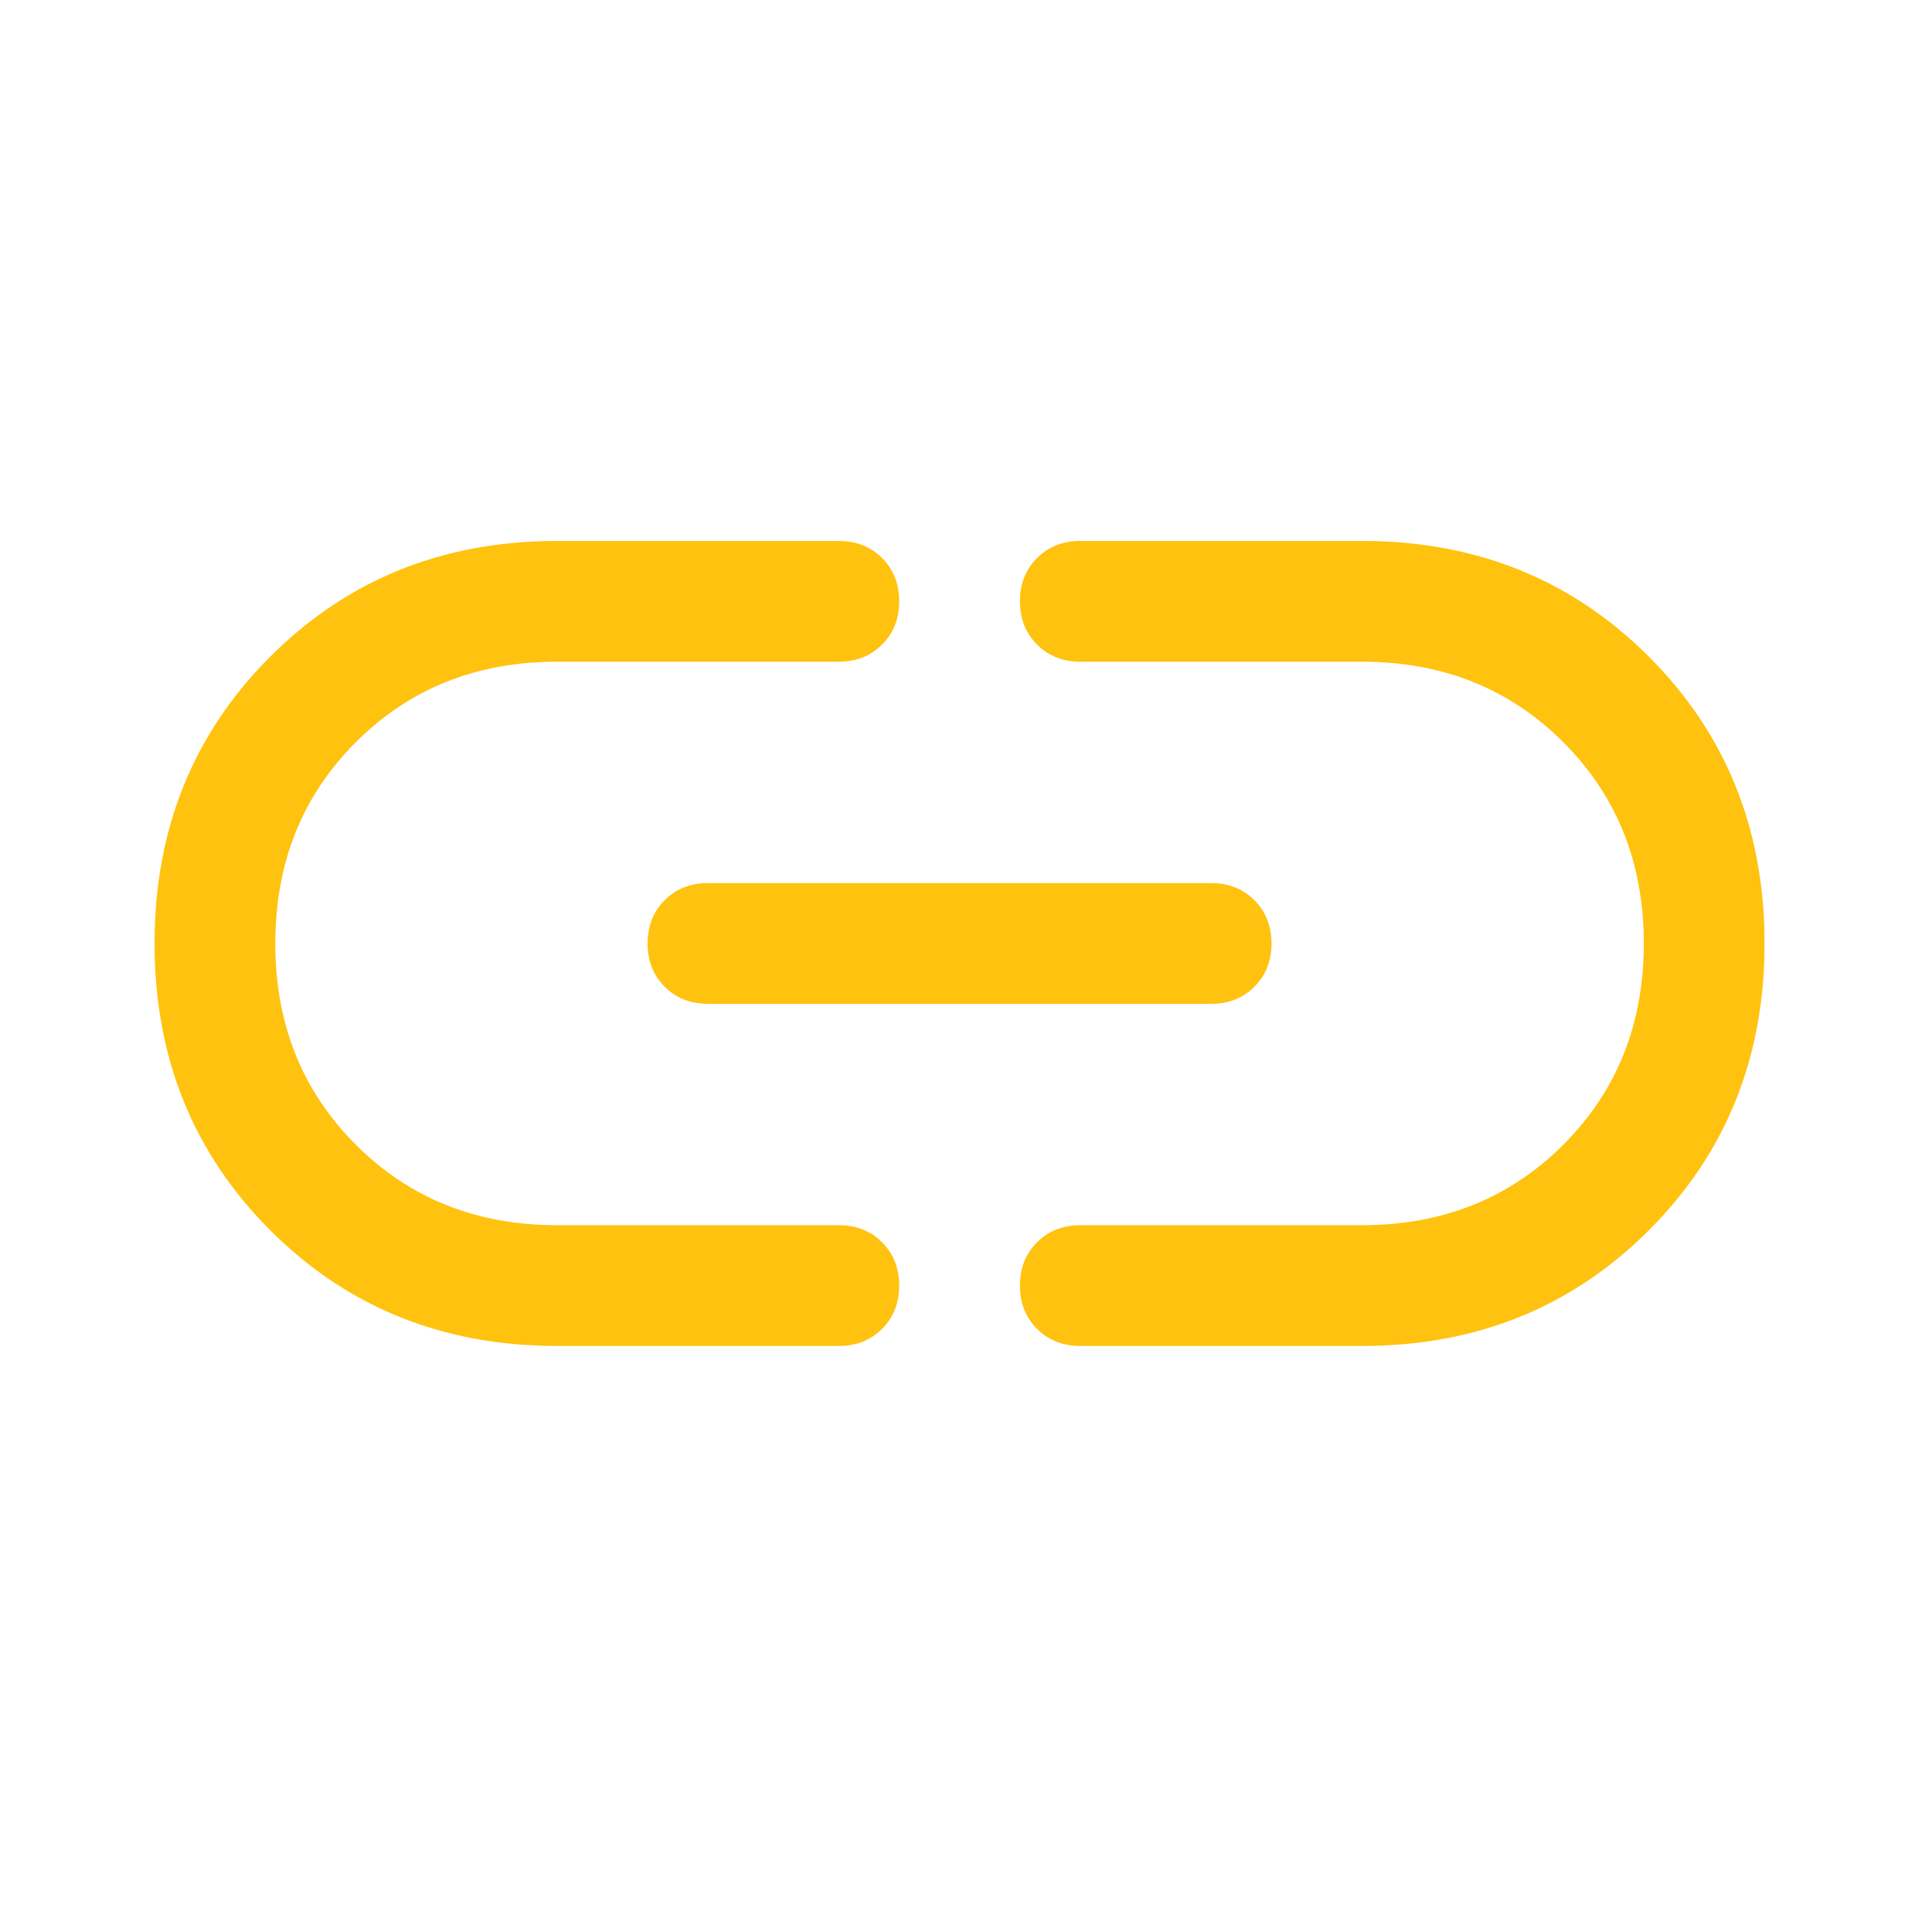 <svg width="24" height="24" viewBox="0 0 24 24" fill="none" xmlns="http://www.w3.org/2000/svg">
<path d="M6.92 16.72C5.503 16.72 4.316 16.241 3.357 15.283C2.399 14.324 1.92 13.137 1.92 11.72C1.92 10.303 2.399 9.116 3.357 8.157C4.316 7.199 5.503 6.72 6.92 6.72H10.42C10.637 6.72 10.816 6.791 10.957 6.932C11.099 7.074 11.17 7.253 11.17 7.47C11.17 7.687 11.099 7.866 10.957 8.007C10.816 8.149 10.637 8.22 10.42 8.22H6.92C5.92 8.22 5.087 8.553 4.42 9.22C3.753 9.887 3.42 10.72 3.42 11.72C3.42 12.72 3.753 13.553 4.42 14.22C5.087 14.887 5.92 15.22 6.92 15.22H10.42C10.637 15.22 10.816 15.291 10.957 15.432C11.099 15.574 11.17 15.753 11.17 15.97C11.17 16.187 11.099 16.366 10.957 16.508C10.816 16.649 10.637 16.72 10.42 16.72H6.92ZM8.795 12.47C8.578 12.47 8.399 12.399 8.257 12.258C8.116 12.116 8.045 11.937 8.045 11.72C8.045 11.503 8.116 11.324 8.257 11.182C8.399 11.041 8.578 10.97 8.795 10.97H15.045C15.262 10.97 15.441 11.041 15.582 11.182C15.724 11.324 15.795 11.503 15.795 11.72C15.795 11.937 15.724 12.116 15.582 12.258C15.441 12.399 15.262 12.47 15.045 12.47H8.795ZM13.42 16.72C13.203 16.72 13.024 16.649 12.883 16.508C12.741 16.366 12.67 16.187 12.67 15.97C12.67 15.753 12.741 15.574 12.883 15.432C13.024 15.291 13.203 15.22 13.42 15.22H16.92C17.92 15.22 18.753 14.887 19.42 14.22C20.087 13.553 20.42 12.72 20.42 11.72C20.42 10.72 20.087 9.887 19.42 9.22C18.753 8.553 17.92 8.22 16.92 8.22H13.42C13.203 8.22 13.024 8.149 12.883 8.007C12.741 7.866 12.67 7.687 12.67 7.47C12.67 7.253 12.741 7.074 12.883 6.932C13.024 6.791 13.203 6.72 13.42 6.72H16.92C18.337 6.72 19.524 7.199 20.483 8.157C21.441 9.116 21.92 10.303 21.92 11.72C21.92 13.137 21.441 14.324 20.483 15.283C19.524 16.241 18.337 16.72 16.92 16.72H13.42Z" fill="#FFC20E"/>
</svg>
